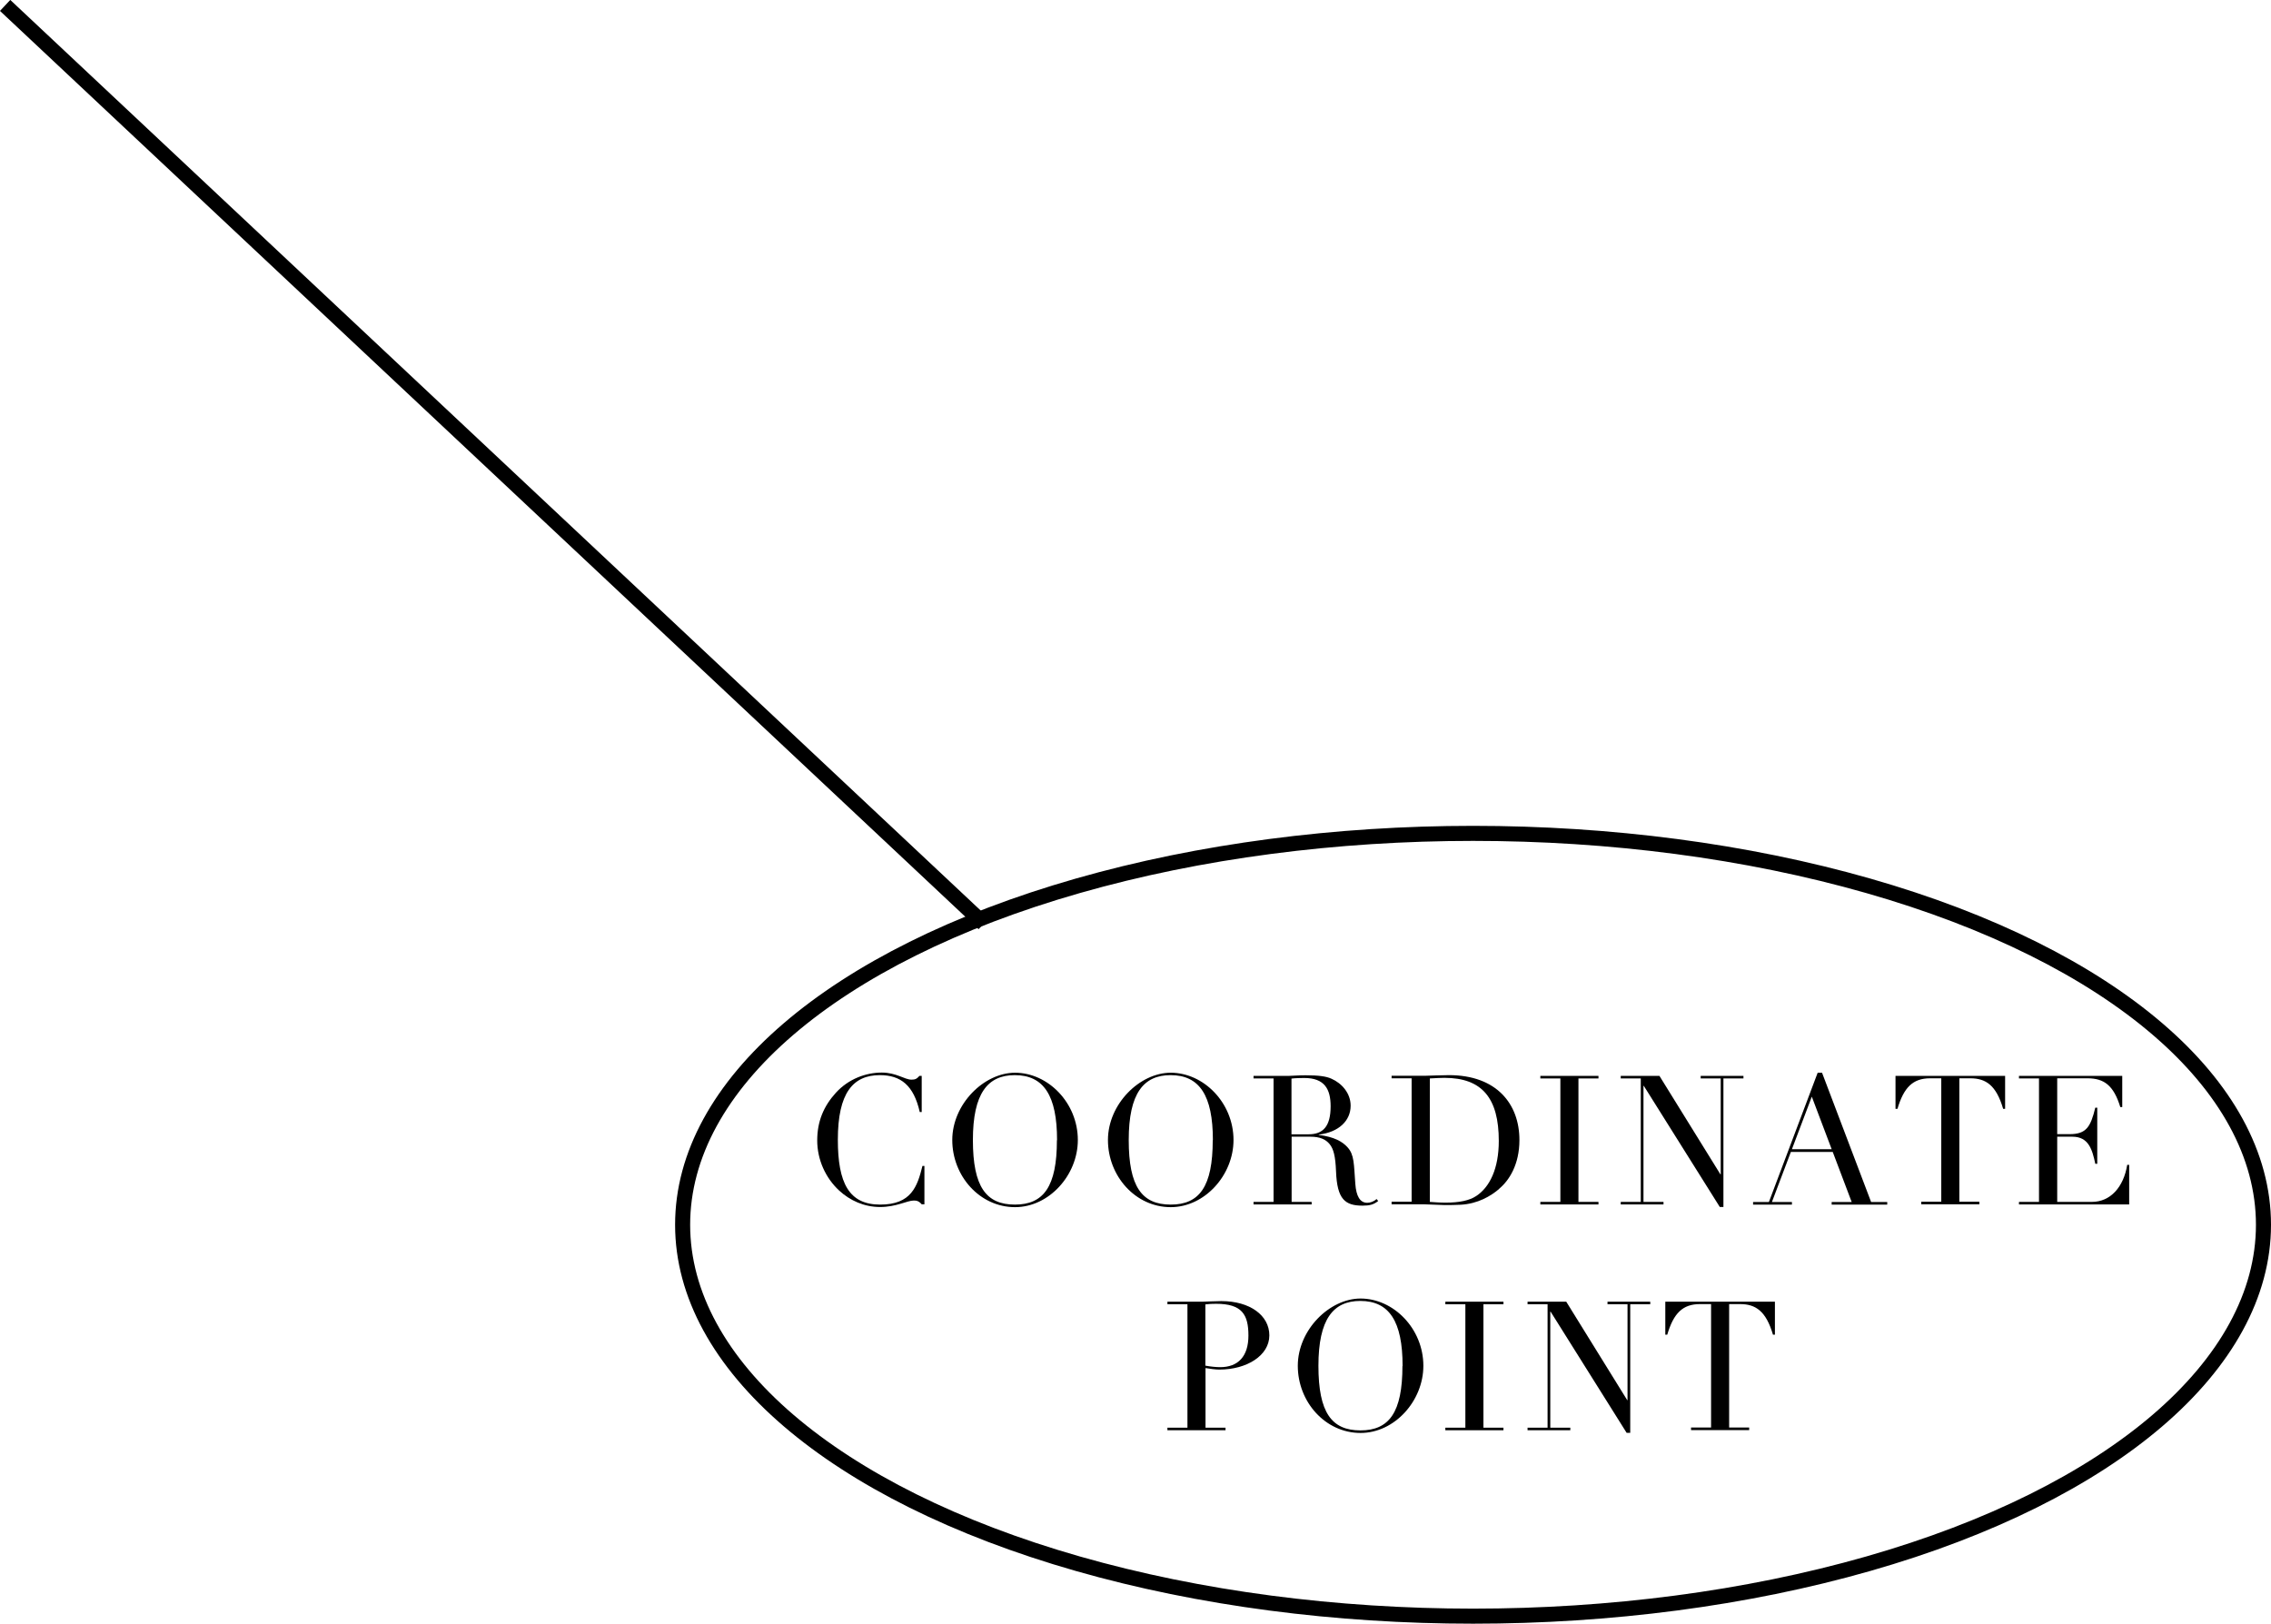 <?xml version="1.0" encoding="UTF-8"?>
<svg id="_レイヤー_2" data-name="レイヤー 2" xmlns="http://www.w3.org/2000/svg" viewBox="0 0 150.84 107.86">
  <defs>
    <style>
      .cls-1 {
        fill: #000;
        stroke-width: 0px;
      }

      .cls-2 {
        fill: none;
        stroke: #000;
        stroke-miterlimit: 10;
      }
    </style>
  </defs>
  <g id="txt">
    <g>
      <line class="cls-2" x1=".34" y1=".36" x2="65.34" y2="61.36"/>
      <g>
        <g>
          <path class="cls-1" d="M61.04,71.47h.18v2.4h-.13c-.4-1.77-1.26-2.45-2.65-2.45-1.79,0-2.79,1.19-2.79,4.29,0,2.88.74,4.31,2.81,4.31s2.47-1.2,2.81-2.57h.13v2.55h-.18c-.2-.23-.35-.25-.53-.25-.43,0-1.16.43-2.23.43s-2-.43-2.72-1.09c-.91-.84-1.46-2.06-1.46-3.33s.43-2.28,1.24-3.17c.84-.92,1.99-1.34,3.05-1.34.97,0,1.51.47,1.97.47.25,0,.35-.05.53-.25Z"/>
          <path class="cls-1" d="M67.42,80.19c-2.35,0-4.17-2.07-4.17-4.46s2.11-4.47,4.17-4.47c2.19,0,4.17,2,4.17,4.47,0,2.33-1.91,4.46-4.17,4.46ZM70.21,75.74c0-2.97-.89-4.32-2.81-4.32-1.79,0-2.78,1.2-2.78,4.31s.88,4.29,2.79,4.29,2.79-1.2,2.79-4.28Z"/>
          <path class="cls-1" d="M77.76,80.19c-2.35,0-4.17-2.07-4.17-4.46s2.11-4.47,4.17-4.47c2.19,0,4.17,2,4.17,4.47,0,2.33-1.91,4.46-4.17,4.46ZM80.56,75.74c0-2.97-.89-4.32-2.81-4.32-1.79,0-2.78,1.2-2.78,4.31s.88,4.29,2.79,4.29,2.79-1.2,2.79-4.28Z"/>
          <path class="cls-1" d="M87.59,75.37v.02c1.02.13,1.57.44,1.91.82.46.5.42,1.12.52,2.43.06.82.31,1.26.79,1.26.2,0,.44-.08.62-.25l.11.13c-.3.24-.56.31-1.04.31-1.16,0-1.69-.42-1.76-2.27-.04-1.03-.17-1.5-.42-1.81-.26-.32-.64-.5-1.29-.5h-1.24v4.33h1.33v.17h-3.86v-.17h1.33v-8.2h-1.33v-.17h2.34c.13,0,.66-.04,1.1-.04.9,0,1.39.07,1.74.23.68.3,1.27.96,1.27,1.79,0,1-.79,1.76-2.11,1.92ZM85.78,75.35h1.14c.97,0,1.46-.54,1.46-1.86,0-1.15-.41-1.88-1.75-1.88-.25,0-.65.01-.85.04v3.71Z"/>
          <path class="cls-1" d="M99.56,78.99c-.54.46-1.4.98-2.55,1.04-.44.02-.7.02-.88.02s-.31,0-.48-.01c-.47-.01-.89-.04-1.1-.04h-2.12v-.17h1.33v-8.2h-1.33v-.17h2.3c.1,0,1.06-.04,1.51-.04,3.17,0,4.68,1.92,4.68,4.31,0,1.63-.68,2.69-1.36,3.25ZM94.96,79.84c.29.02.66.05,1.06.05.91,0,1.58-.14,2.03-.44.9-.59,1.5-1.82,1.5-3.66,0-2.83-1.1-4.19-3.61-4.19-.29,0-.55.02-.97.04v8.2Z"/>
          <path class="cls-1" d="M106.17,71.47v.17h-1.33v8.2h1.33v.17h-3.86v-.17h1.33v-8.2h-1.33v-.17h3.86Z"/>
          <path class="cls-1" d="M110.22,71.47l4.05,6.54h.02v-6.37h-1.33v-.17h2.84v.17h-1.33v8.54h-.24l-5.05-8.05h-.02v7.71h1.33v.17h-2.84v-.17h1.33v-8.2h-1.33v-.17h2.57Z"/>
          <path class="cls-1" d="M120.73,71.26h.29l3.26,8.59h1.07v.17h-3.69v-.17h1.33l-1.26-3.33h-2.78l-1.26,3.33h1.33v.17h-2.58v-.17h1.05l3.24-8.59ZM119.02,76.34h2.64l-1.32-3.49-1.32,3.49Z"/>
          <path class="cls-1" d="M133.18,71.47v2.19h-.13c-.46-1.57-1.15-2.03-2.18-2.03h-.73v8.2h1.33v.17h-3.86v-.17h1.33v-8.2h-.74c-1.15,0-1.75.61-2.17,2.03h-.13v-2.19h7.29Z"/>
          <path class="cls-1" d="M140.96,71.47v2.07h-.13c-.44-1.44-1.08-1.91-2.18-1.91h-2.01v3.71h.83c1.1,0,1.39-.48,1.7-1.76h.13v3.73h-.13c-.2-.94-.44-1.8-1.52-1.8h-1.01v4.33h2.31c1.21,0,2.1-.97,2.34-2.46h.13v2.63h-7.32v-.17h1.33v-8.2h-1.33v-.17h6.86Z"/>
          <path class="cls-1" d="M80.98,90.98c-.24,0-.61-.05-.91-.1v3.96h1.33v.17h-3.86v-.17h1.33v-8.2h-1.33v-.17h2.33c.11,0,.85-.04,1.25-.04,1.9,0,3.19.95,3.19,2.28s-1.49,2.27-3.32,2.27ZM80.07,90.72c.32.06.7.1.97.1,1.19,0,1.88-.71,1.88-2.1s-.42-2.11-2.15-2.11c-.23,0-.48.01-.71.04v4.08Z"/>
          <path class="cls-1" d="M90.37,95.19c-2.35,0-4.17-2.07-4.17-4.46s2.11-4.47,4.17-4.47c2.19,0,4.17,2,4.17,4.47,0,2.33-1.91,4.46-4.17,4.46ZM93.16,90.74c0-2.97-.89-4.32-2.81-4.32-1.79,0-2.78,1.2-2.78,4.31s.88,4.29,2.79,4.29,2.79-1.2,2.79-4.28Z"/>
          <path class="cls-1" d="M99.86,86.47v.17h-1.33v8.2h1.33v.17h-3.86v-.17h1.33v-8.2h-1.33v-.17h3.86Z"/>
          <path class="cls-1" d="M104.03,86.47l4.05,6.54h.02v-6.37h-1.33v-.17h2.84v.17h-1.33v8.54h-.24l-5.05-8.05h-.02v7.71h1.33v.17h-2.84v-.17h1.33v-8.2h-1.33v-.17h2.57Z"/>
          <path class="cls-1" d="M117.89,86.47v2.19h-.13c-.46-1.57-1.15-2.03-2.18-2.03h-.73v8.2h1.33v.17h-3.86v-.17h1.33v-8.2h-.74c-1.15,0-1.75.61-2.17,2.03h-.13v-2.19h7.29Z"/>
        </g>
        <ellipse class="cls-2" cx="97.84" cy="81.36" rx="52.5" ry="26"/>
      </g>
    </g>
  </g>
</svg>